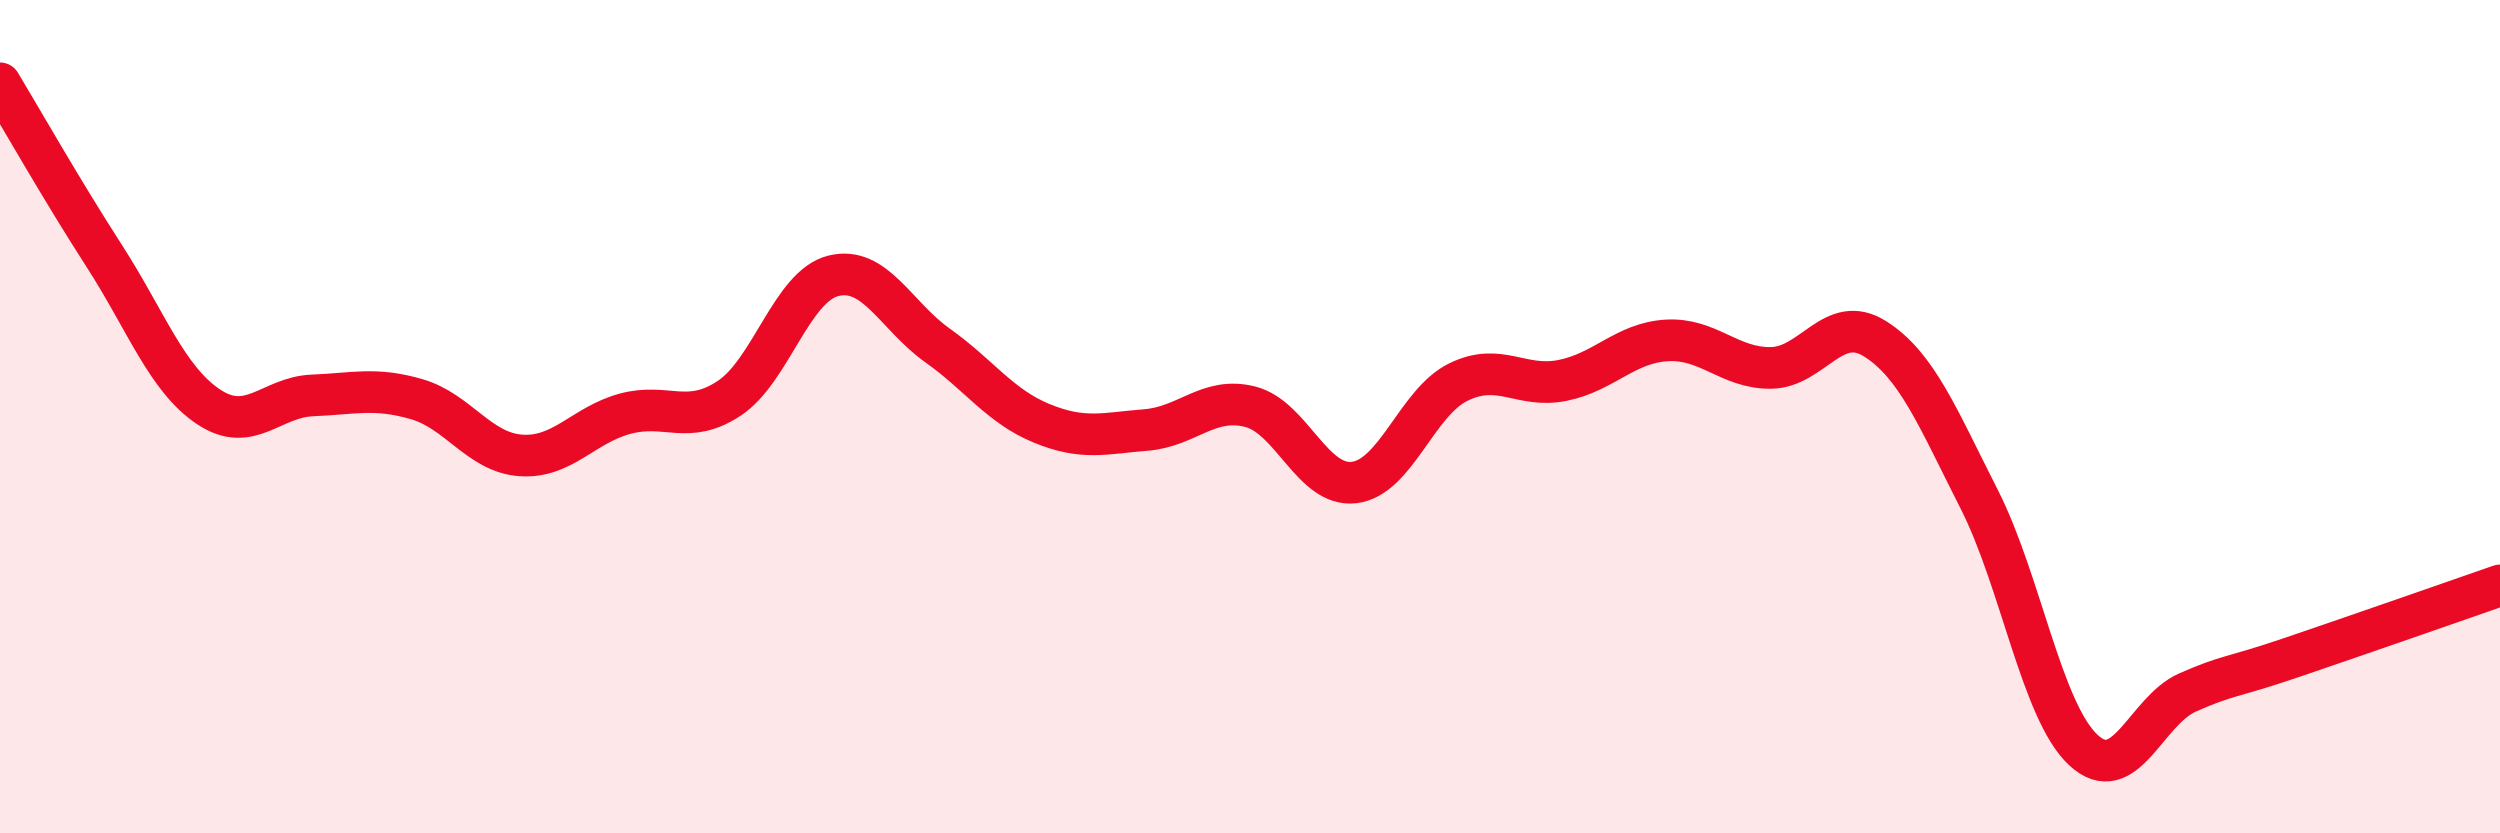 
    <svg width="60" height="20" viewBox="0 0 60 20" xmlns="http://www.w3.org/2000/svg">
      <path
        d="M 0,2 C 0.5,2.83 1.5,4.59 2.5,6.14 C 3.5,7.69 4,9.09 5,9.76 C 6,10.43 6.5,9.53 7.5,9.49 C 8.5,9.45 9,9.29 10,9.58 C 11,9.87 11.5,10.86 12.5,10.93 C 13.5,11 14,10.2 15,9.93 C 16,9.66 16.5,10.22 17.5,9.56 C 18.5,8.9 19,6.87 20,6.62 C 21,6.37 21.5,7.58 22.5,8.29 C 23.5,9 24,9.75 25,10.16 C 26,10.57 26.5,10.4 27.5,10.32 C 28.5,10.24 29,9.51 30,9.76 C 31,10.01 31.5,11.7 32.5,11.58 C 33.5,11.46 34,9.66 35,9.17 C 36,8.68 36.5,9.33 37.5,9.13 C 38.5,8.93 39,8.23 40,8.17 C 41,8.11 41.5,8.84 42.5,8.83 C 43.5,8.82 44,7.5 45,8.13 C 46,8.76 46.5,10.01 47.5,11.98 C 48.5,13.95 49,17.07 50,18 C 51,18.93 51.5,17.06 52.5,16.62 C 53.5,16.18 53.5,16.29 55,15.78 C 56.5,15.27 59,14.4 60,14.05L60 20L0 20Z"
        fill="#EB0A25"
        opacity="0.1"
        stroke-linecap="round"
        stroke-linejoin="round"
      />
      <path
        d="M 0,2 C 0.5,2.83 1.5,4.59 2.5,6.14 C 3.5,7.69 4,9.09 5,9.76 C 6,10.43 6.5,9.53 7.5,9.49 C 8.5,9.45 9,9.29 10,9.58 C 11,9.87 11.5,10.86 12.5,10.93 C 13.5,11 14,10.2 15,9.93 C 16,9.66 16.5,10.22 17.5,9.56 C 18.5,8.9 19,6.87 20,6.62 C 21,6.37 21.5,7.58 22.5,8.29 C 23.5,9 24,9.75 25,10.16 C 26,10.57 26.5,10.4 27.5,10.32 C 28.5,10.24 29,9.51 30,9.76 C 31,10.01 31.5,11.7 32.5,11.58 C 33.5,11.46 34,9.66 35,9.17 C 36,8.68 36.5,9.33 37.5,9.13 C 38.5,8.93 39,8.23 40,8.17 C 41,8.11 41.5,8.84 42.5,8.83 C 43.5,8.82 44,7.5 45,8.13 C 46,8.76 46.5,10.01 47.5,11.98 C 48.5,13.95 49,17.07 50,18 C 51,18.93 51.5,17.06 52.5,16.62 C 53.5,16.18 53.5,16.29 55,15.78 C 56.5,15.27 59,14.4 60,14.05"
        stroke="#EB0A25"
        stroke-width="1"
        fill="none"
        stroke-linecap="round"
        stroke-linejoin="round"
      />
    </svg>
  